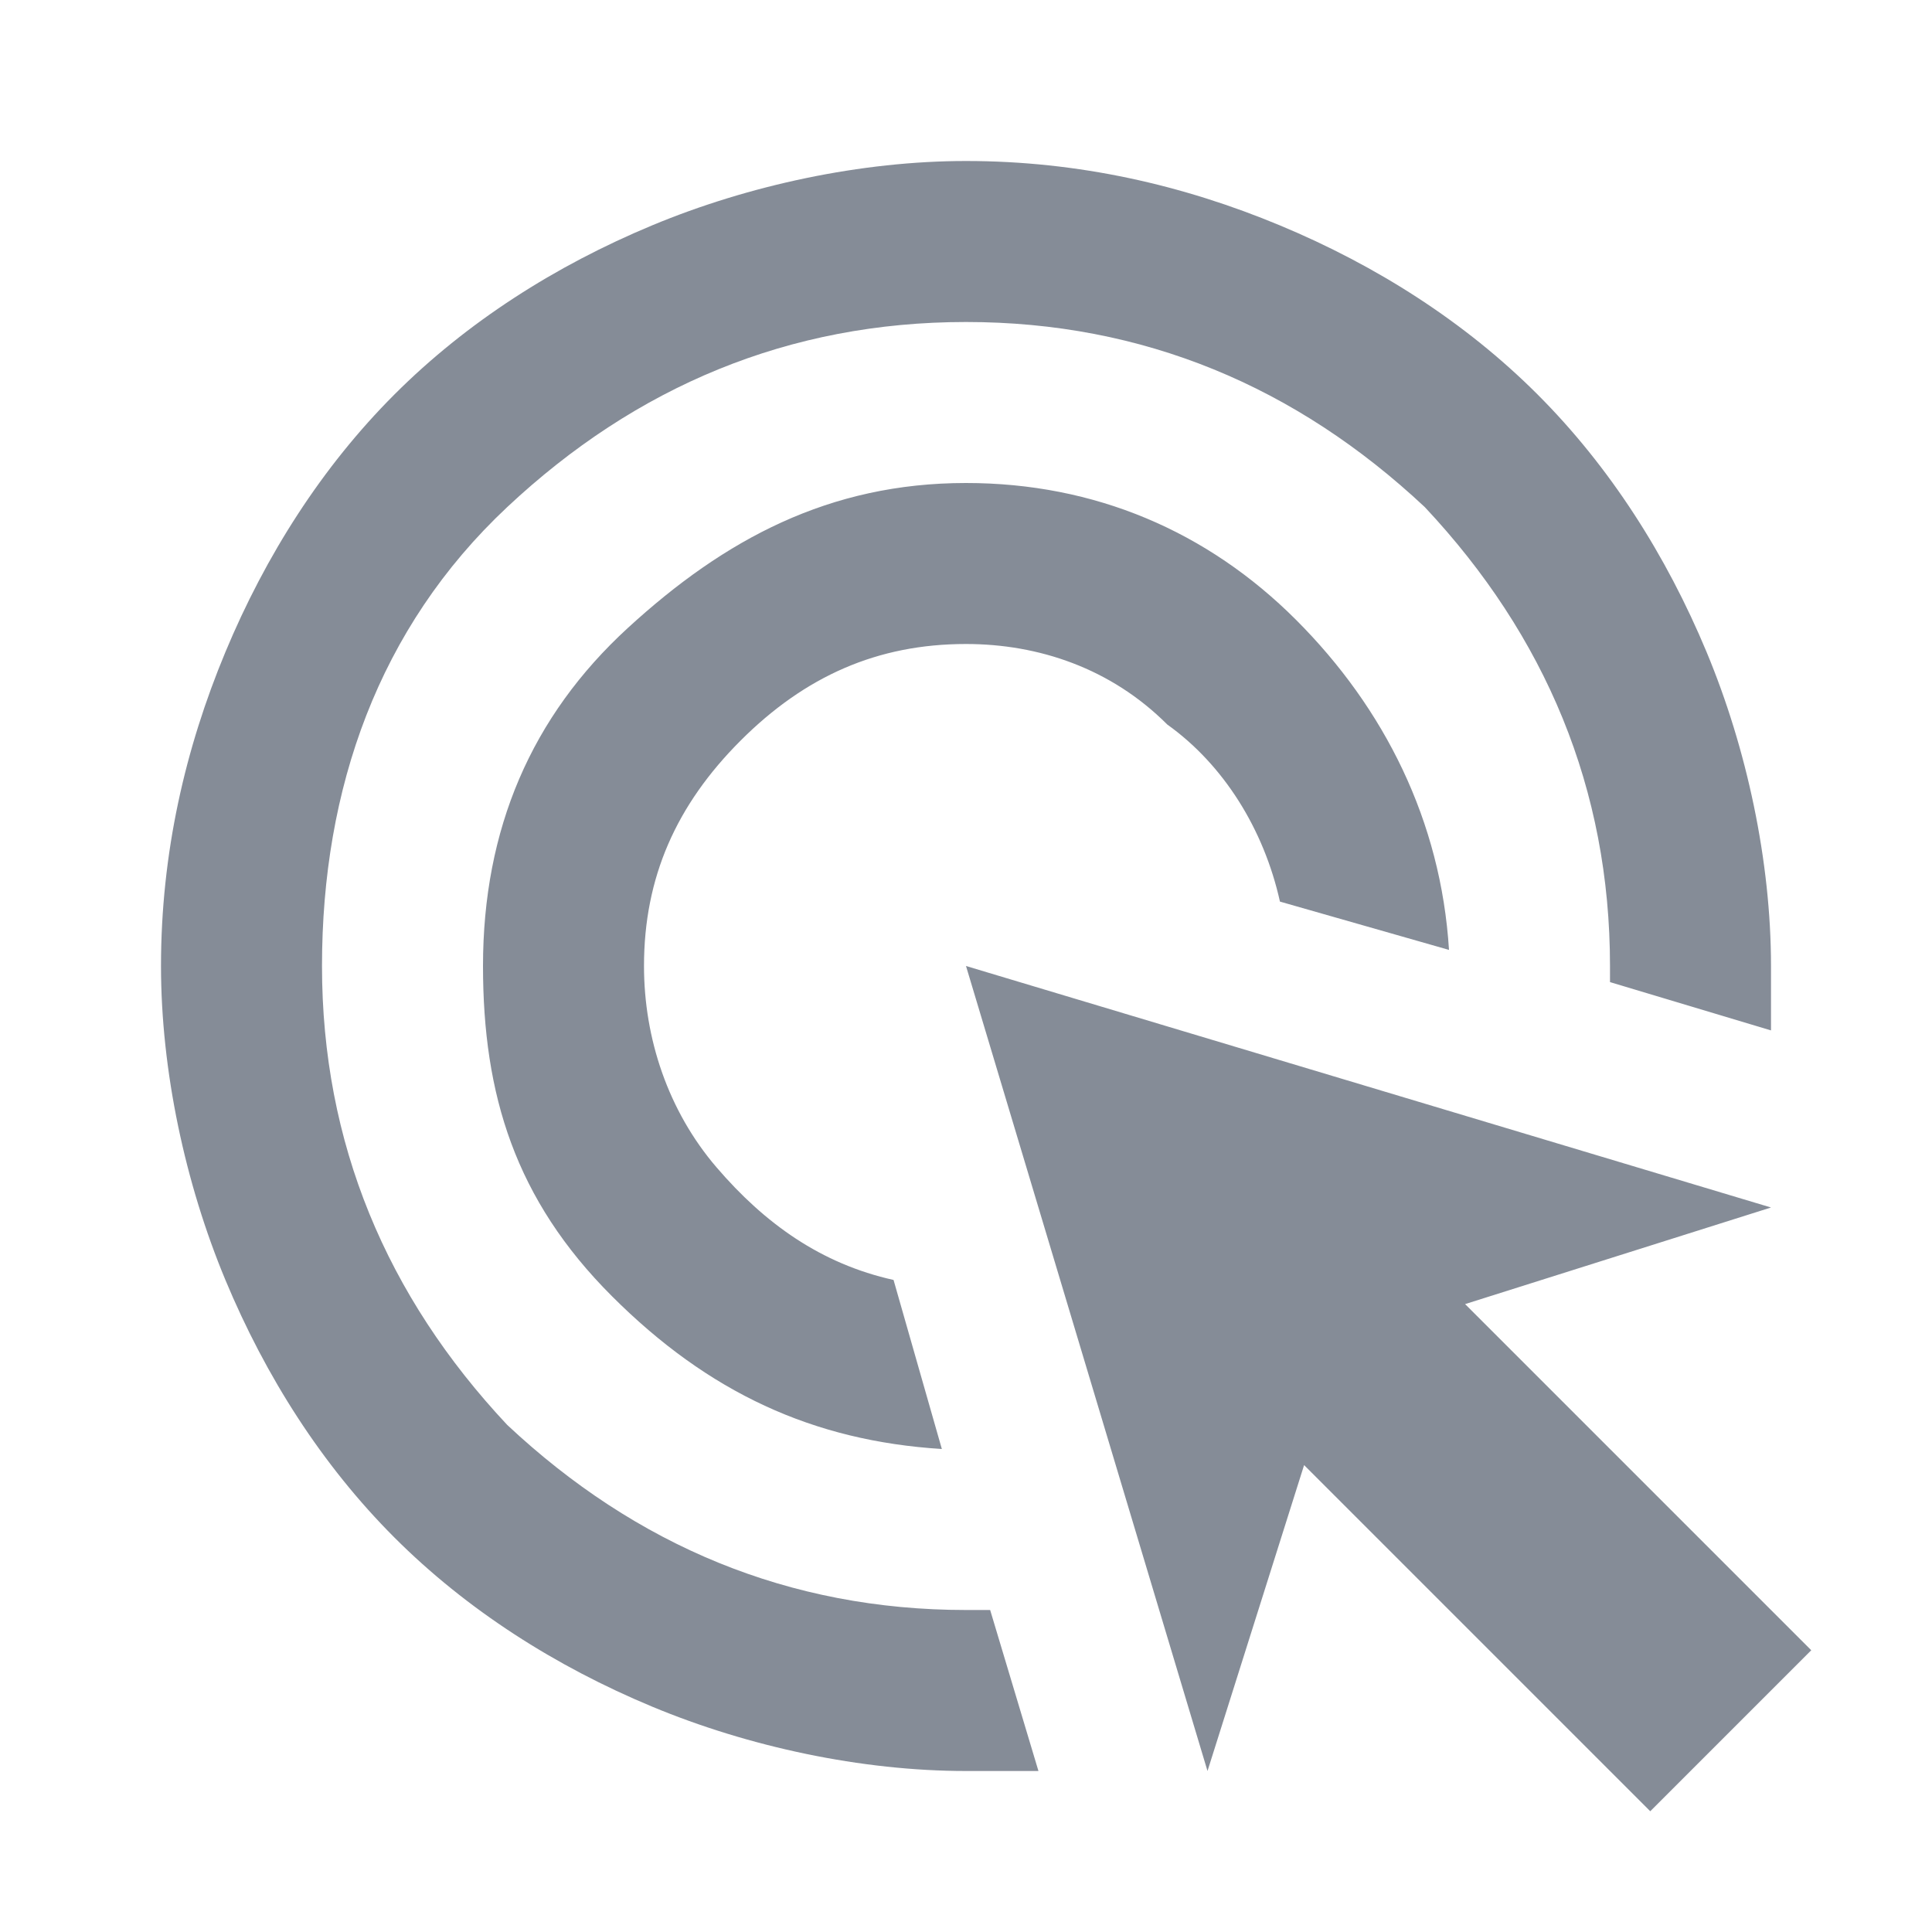 <?xml version="1.0" encoding="utf-8"?>
<!-- Generator: Adobe Illustrator 26.5.0, SVG Export Plug-In . SVG Version: 6.00 Build 0)  -->
<svg version="1.1" id="Layer_1" xmlns="http://www.w3.org/2000/svg" xmlns:xlink="http://www.w3.org/1999/xlink" x="0px" y="0px"
	 viewBox="0 0 24 24" style="enable-background:new 0 0 24 24;" xml:space="preserve">
<style type="text/css">
	.st0{fill:#858C97;}
</style>
<path class="st0" d="M11.7,18c-1.6-0.1-2.9-0.7-4.1-1.9S6,13.6,6,12c0-1.7,0.6-3.1,1.8-4.2S10.3,6,12,6c1.6,0,3,0.6,4.1,1.7
	s1.8,2.5,1.9,4.1l-2.1-0.6c-0.2-0.9-0.7-1.7-1.4-2.2C13.8,8.3,12.9,8,12,8c-1.1,0-2,0.4-2.8,1.2S8,10.9,8,12c0,0.9,0.3,1.8,0.9,2.5
	c0.6,0.7,1.3,1.2,2.2,1.4L11.7,18z M12.9,22c-0.1,0-0.3,0-0.4,0H12c-1.3,0-2.7-0.3-3.9-0.8c-1.2-0.5-2.3-1.2-3.2-2.1
	c-0.9-0.9-1.6-2-2.1-3.2C2.3,14.7,2,13.3,2,12c0-1.4,0.3-2.7,0.8-3.9C3.3,6.9,4,5.8,4.9,4.9c0.9-0.9,2-1.6,3.2-2.1
	C9.3,2.3,10.7,2,12,2c1.4,0,2.7,0.3,3.9,0.8c1.2,0.5,2.3,1.2,3.2,2.1c0.9,0.9,1.6,2,2.1,3.2C21.7,9.3,22,10.7,22,12v0.4
	c0,0.1,0,0.3,0,0.4l-2-0.6V12c0-2.2-0.8-4.1-2.3-5.7C16.1,4.8,14.2,4,12,4S7.9,4.8,6.3,6.3S4,9.8,4,12s0.8,4.1,2.3,5.7
	C7.9,19.2,9.8,20,12,20h0.3C12.3,20,12.9,22,12.9,22z M20.5,22.5l-4.3-4.3L15,22l-3-10l10,3l-3.8,1.2l4.3,4.3L20.5,22.5z"/>
</svg>
